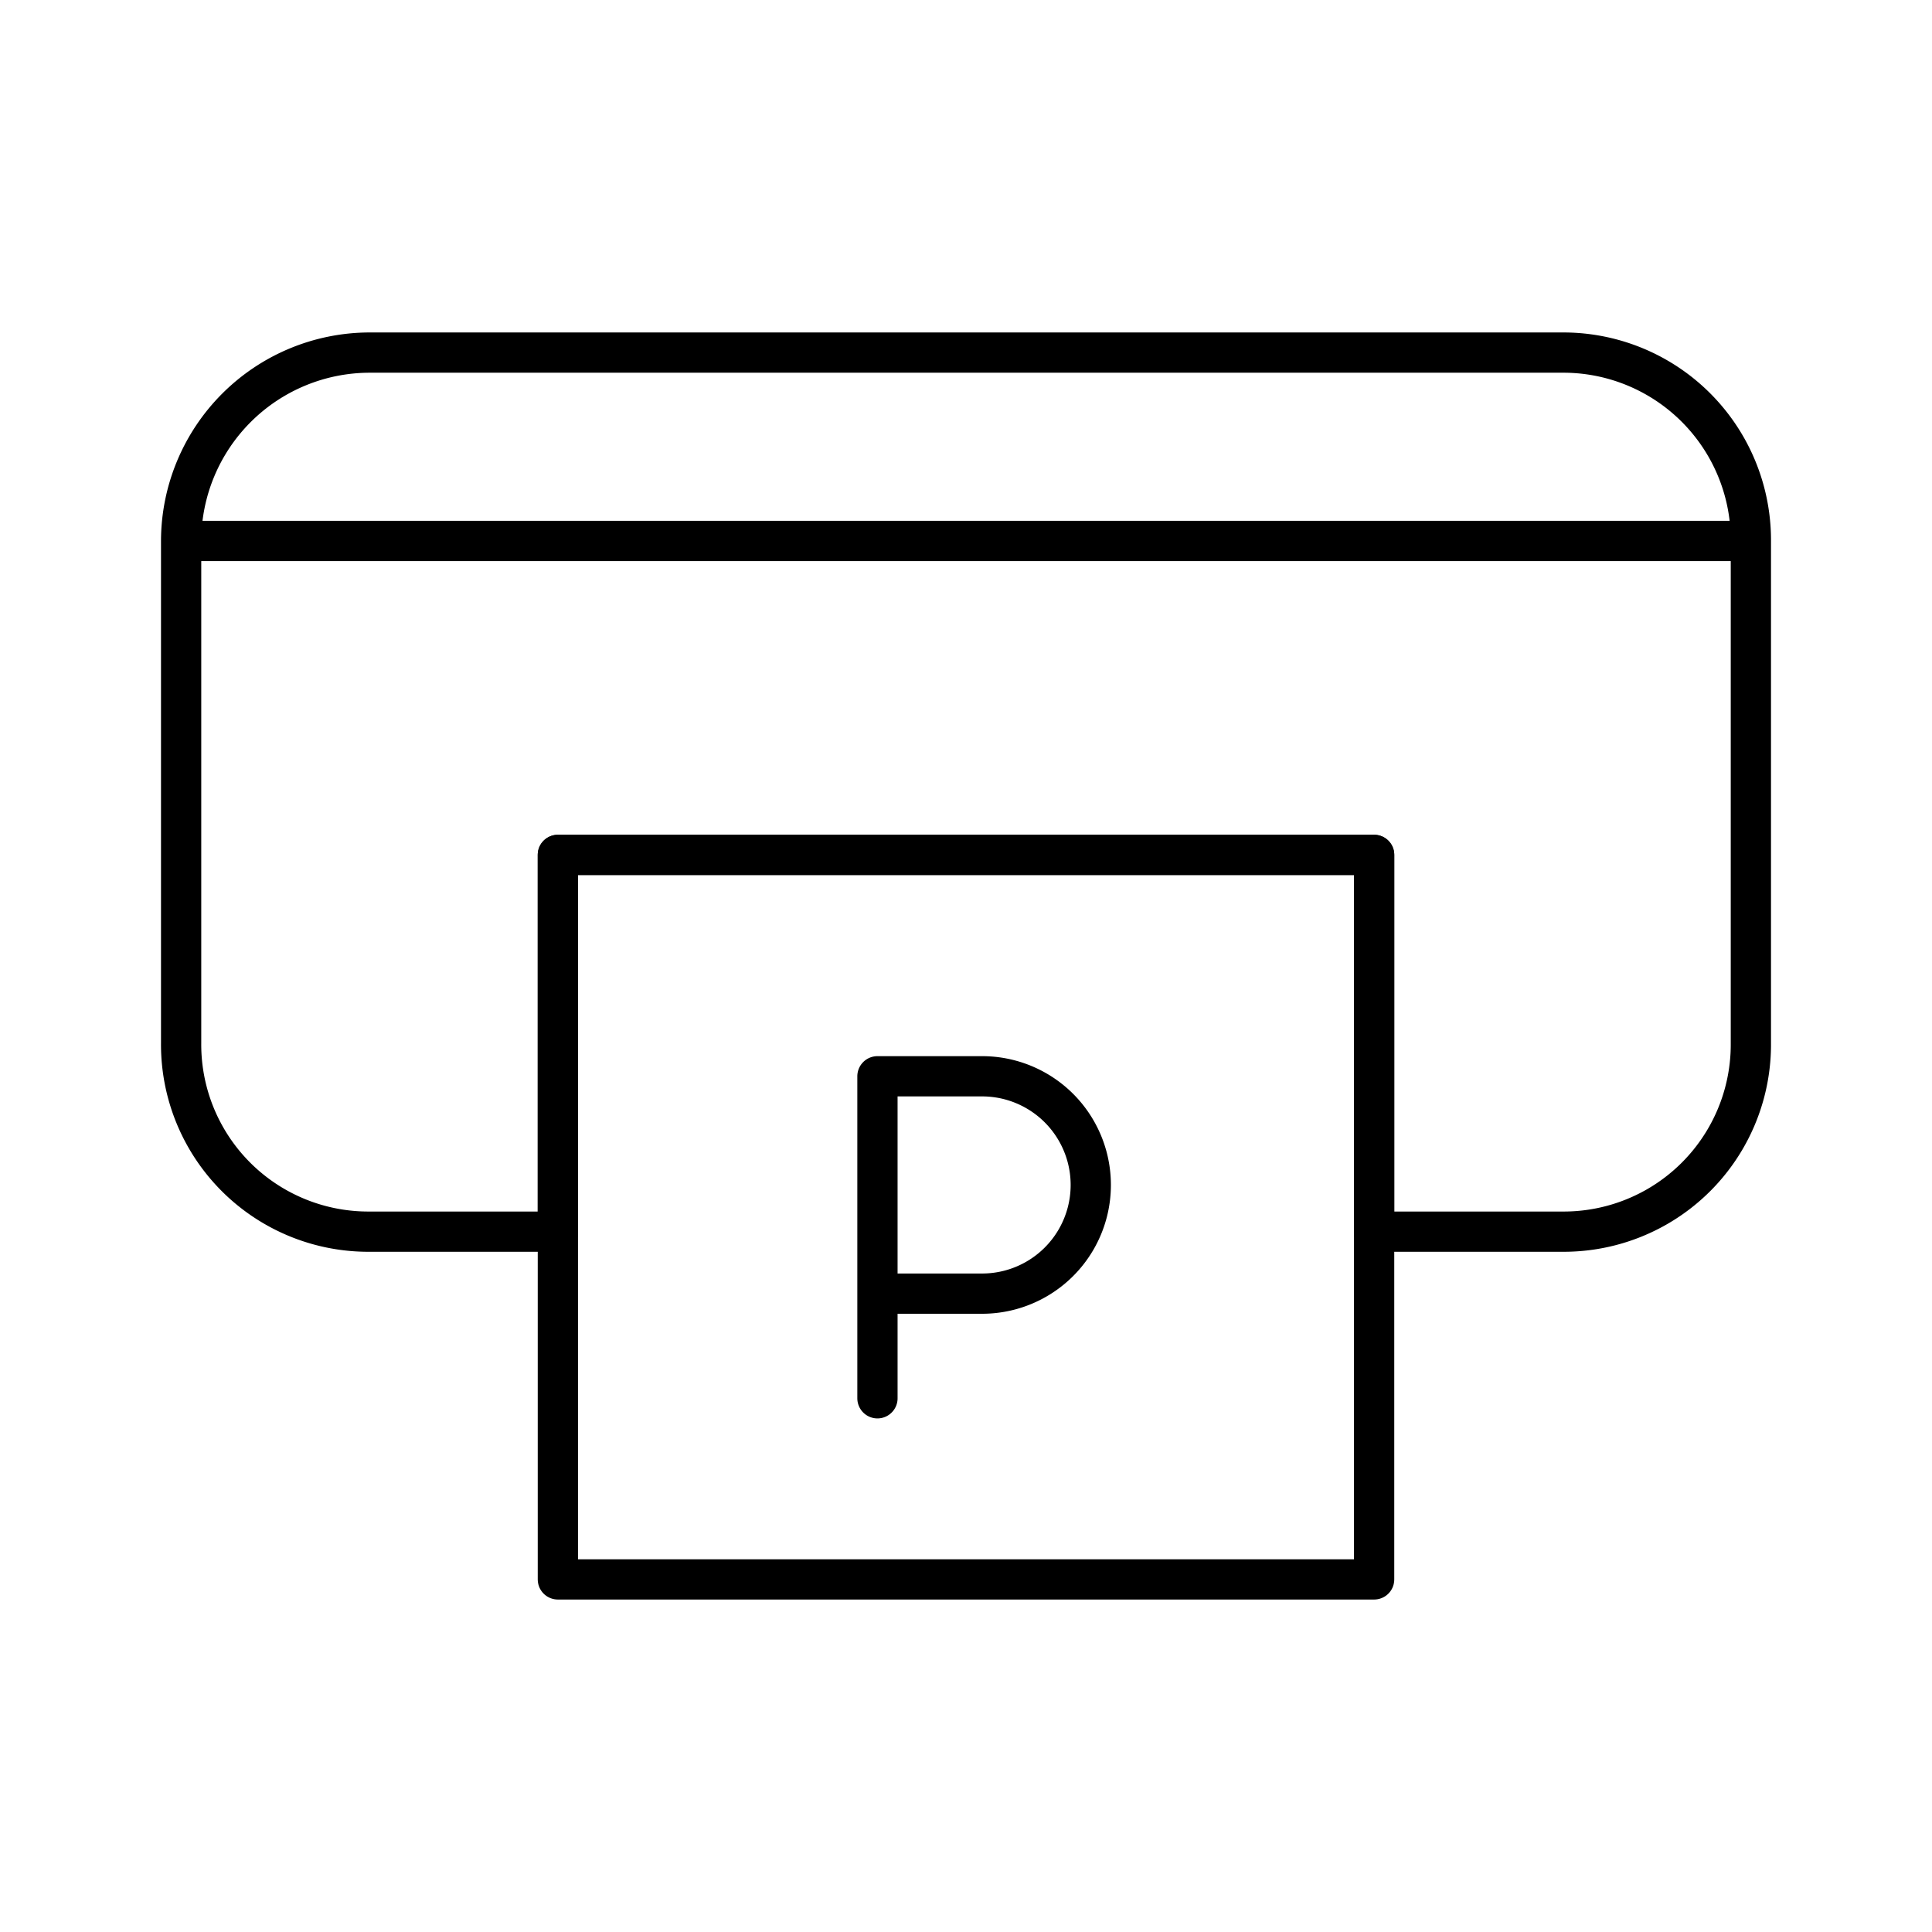 <?xml version="1.0" encoding="utf-8"?>
<svg width="800px" height="800px" viewBox="0 0 48 48" xmlns="http://www.w3.org/2000/svg"><defs><style>.a{fill:none;stroke:#000000;stroke-linecap:round;stroke-linejoin:round;}</style></defs><path class="a" d="M4.5,13.44h39a4.66,4.66,0,0,0-4.64-4.68H9.18A4.69,4.69,0,0,0,4.5,13.44Zm0,0V25.92A4.65,4.65,0,0,0,9.12,30.6h4.74V21.24H34.14V30.6h4.68a4.65,4.65,0,0,0,4.68-4.62c0-.02,0-.04,0-.06V13.44Z"/><path class="a" d="M13.86,21.24v18H34.14v-18Z"/><path class="a" d="M21.8,34.74v-8h2.6a2.7,2.7,0,0,1,0,5.4H21.8"/></svg>